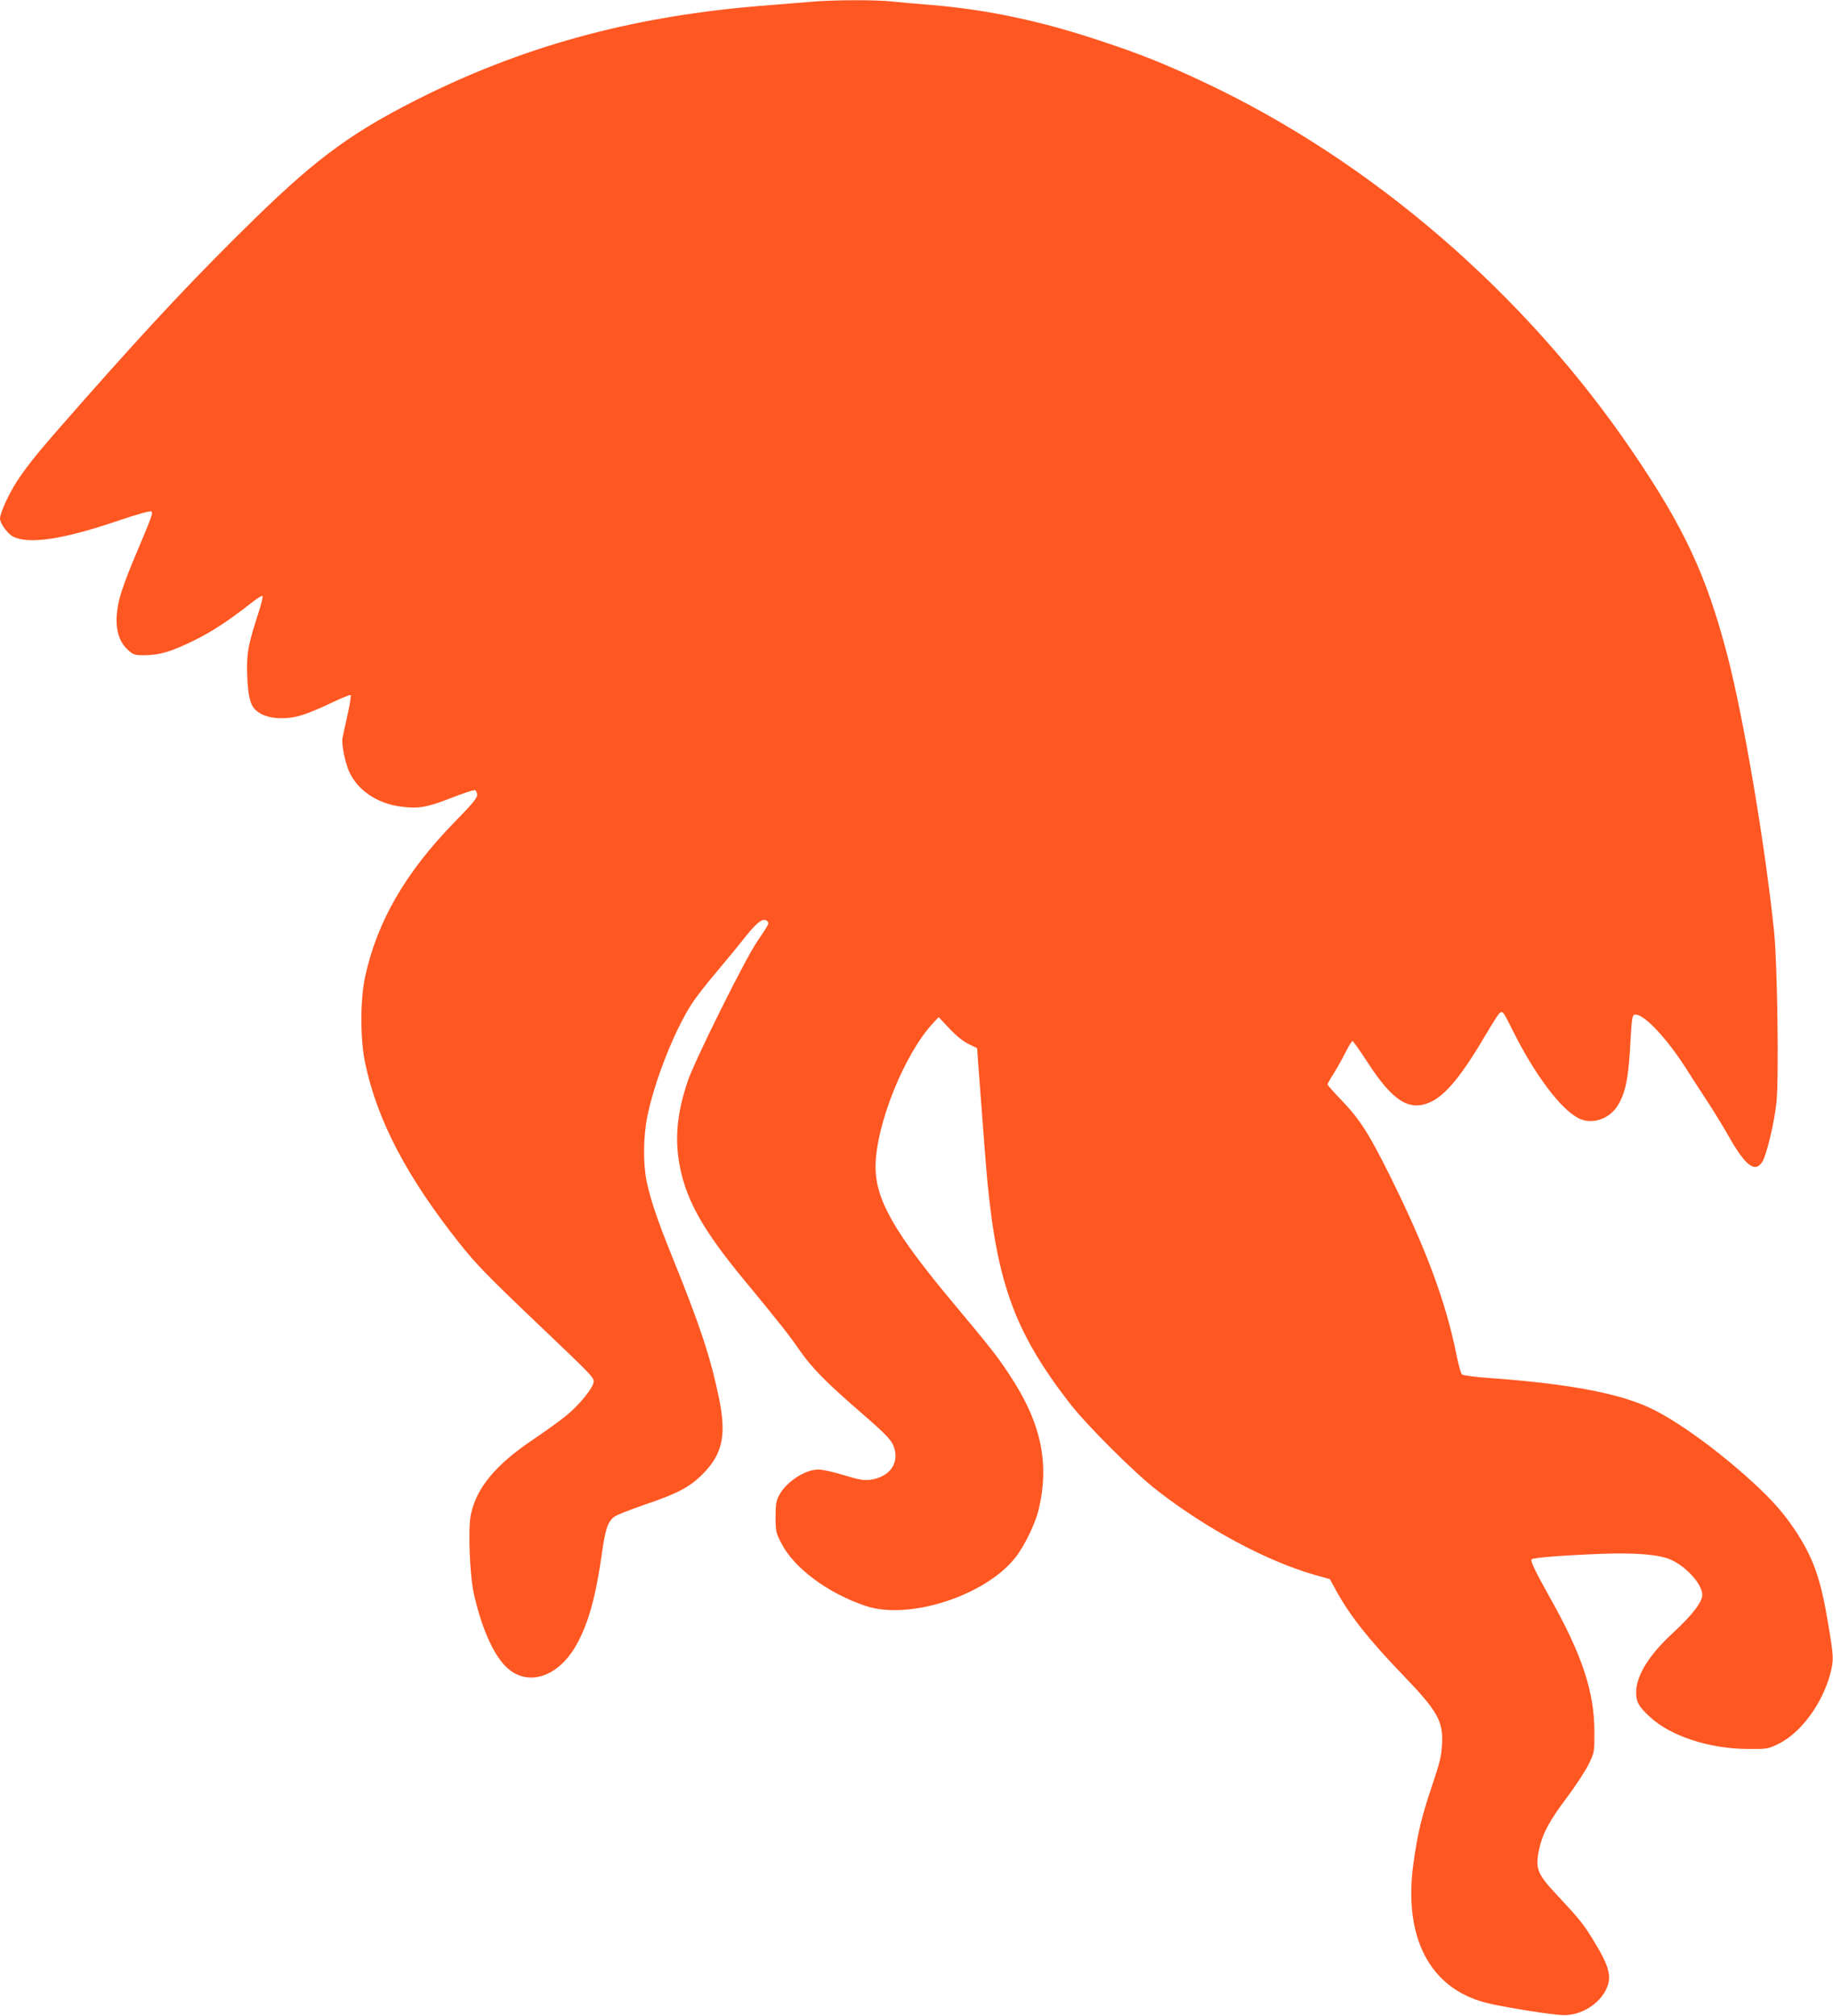 <?xml version="1.0" standalone="no"?>
<!DOCTYPE svg PUBLIC "-//W3C//DTD SVG 20010904//EN"
 "http://www.w3.org/TR/2001/REC-SVG-20010904/DTD/svg10.dtd">
<svg version="1.0" xmlns="http://www.w3.org/2000/svg"
 width="1164pt" height="1280pt" viewBox="0 0 1164 1280"
 preserveAspectRatio="xMidYMid meet">
<g transform="translate(0,1280) scale(0.1,-0.1)"
fill="#ff5722" stroke="none">
<path d="M5155 12789 c-49 -4 -182 -15 -295 -24 -806 -62 -1494 -244 -2155
-569 -455 -225 -680 -387 -1089 -786 -362 -354 -643 -652 -1083 -1150 -284
-322 -341 -391 -419 -506 -54 -81 -114 -210 -114 -246 0 -30 47 -96 82 -114
97 -51 311 -20 644 92 151 51 229 73 236 66 10 -10 6 -23 -121 -324 -34 -81
-70 -181 -81 -224 -38 -149 -21 -264 51 -329 36 -33 44 -35 105 -35 97 0 173
23 319 95 119 59 221 127 370 244 30 24 59 41 62 37 4 -4 -7 -50 -25 -104 -64
-199 -74 -250 -73 -364 2 -127 14 -203 39 -238 32 -45 97 -70 179 -70 88 0
153 20 316 97 64 31 120 53 124 50 3 -4 -5 -60 -20 -125 -14 -64 -29 -131 -32
-148 -8 -39 18 -163 45 -219 56 -116 176 -196 325 -216 111 -15 168 -5 323 56
74 29 141 51 149 48 7 -3 13 -17 13 -31 0 -19 -34 -60 -143 -171 -312 -320
-493 -632 -569 -985 -31 -145 -31 -396 1 -546 77 -365 265 -723 600 -1145 104
-131 180 -209 496 -510 339 -323 355 -339 355 -366 0 -37 -92 -151 -176 -218
-41 -34 -137 -102 -212 -153 -235 -158 -357 -305 -392 -475 -19 -87 -7 -384
19 -501 47 -211 121 -381 202 -462 134 -134 334 -72 451 140 74 132 121 303
158 563 23 168 40 218 81 247 15 12 101 45 190 76 210 71 287 111 370 194 129
129 154 250 103 492 -55 260 -119 454 -297 893 -94 232 -137 361 -161 477 -23
110 -21 286 5 411 45 223 172 545 282 714 24 38 95 129 158 203 63 75 147 177
187 228 74 92 111 117 135 93 13 -13 11 -17 -65 -129 -76 -110 -399 -760 -441
-887 -70 -207 -84 -375 -48 -550 44 -215 150 -400 401 -705 241 -292 291 -356
360 -456 76 -109 168 -202 380 -386 180 -156 206 -184 221 -239 26 -98 -39
-179 -156 -194 -41 -5 -71 0 -165 29 -64 20 -136 36 -163 36 -85 0 -204 -78
-250 -164 -18 -34 -22 -58 -22 -136 0 -89 2 -100 35 -165 80 -159 294 -319
537 -401 273 -92 758 64 949 305 57 70 127 215 149 303 72 301 16 559 -188
865 -79 119 -115 164 -352 448 -377 451 -495 658 -495 867 0 261 182 716 365
912 l36 38 67 -71 c43 -46 87 -82 122 -99 l55 -27 7 -100 c29 -387 50 -665 59
-755 63 -645 178 -955 521 -1398 108 -140 413 -444 558 -556 314 -244 694
-447 996 -534 l99 -28 44 -80 c85 -154 206 -307 427 -536 214 -223 250 -287
241 -435 -4 -73 -15 -119 -66 -269 -64 -190 -89 -296 -115 -482 -66 -470 102
-795 459 -887 105 -27 428 -79 495 -79 124 -1 249 86 282 196 18 61 -3 131
-79 255 -75 125 -97 152 -232 297 -140 148 -153 179 -128 301 22 104 65 184
179 335 55 74 117 169 137 210 36 74 36 76 36 205 -1 258 -79 491 -287 860
-88 157 -121 226 -112 235 11 11 207 26 449 35 213 8 368 -5 439 -39 99 -46
196 -156 196 -222 0 -45 -65 -129 -184 -239 -153 -140 -235 -272 -236 -378 0
-63 16 -92 88 -158 132 -122 377 -202 622 -203 122 -1 127 0 193 32 145 71
281 258 331 450 21 85 21 101 -14 309 -48 292 -95 424 -214 603 -80 119 -164
211 -325 353 -202 177 -412 327 -570 407 -200 101 -528 164 -1041 201 -92 6
-170 17 -176 23 -7 6 -22 60 -34 119 -68 342 -195 682 -426 1147 -132 265
-188 352 -306 476 -49 50 -88 95 -88 99 0 4 17 35 39 69 21 34 55 94 75 134
20 40 40 72 45 72 4 0 47 -60 95 -134 160 -248 267 -315 402 -252 96 45 199
171 352 432 39 66 77 126 85 132 19 16 23 11 85 -114 141 -282 306 -500 419
-555 82 -40 191 -5 244 79 53 83 72 182 84 430 6 112 11 145 22 149 48 19 196
-133 323 -330 52 -81 122 -190 156 -241 33 -51 90 -144 125 -206 105 -185 167
-230 212 -153 27 48 75 248 88 374 16 152 6 880 -15 1084 -57 552 -194 1360
-297 1755 -132 505 -271 804 -597 1285 -685 1012 -1670 1860 -2739 2359 -240
112 -392 173 -640 255 -385 129 -732 202 -1098 231 -77 6 -179 15 -226 20 -99
12 -383 11 -514 -1z"/>
</g>
</svg>
